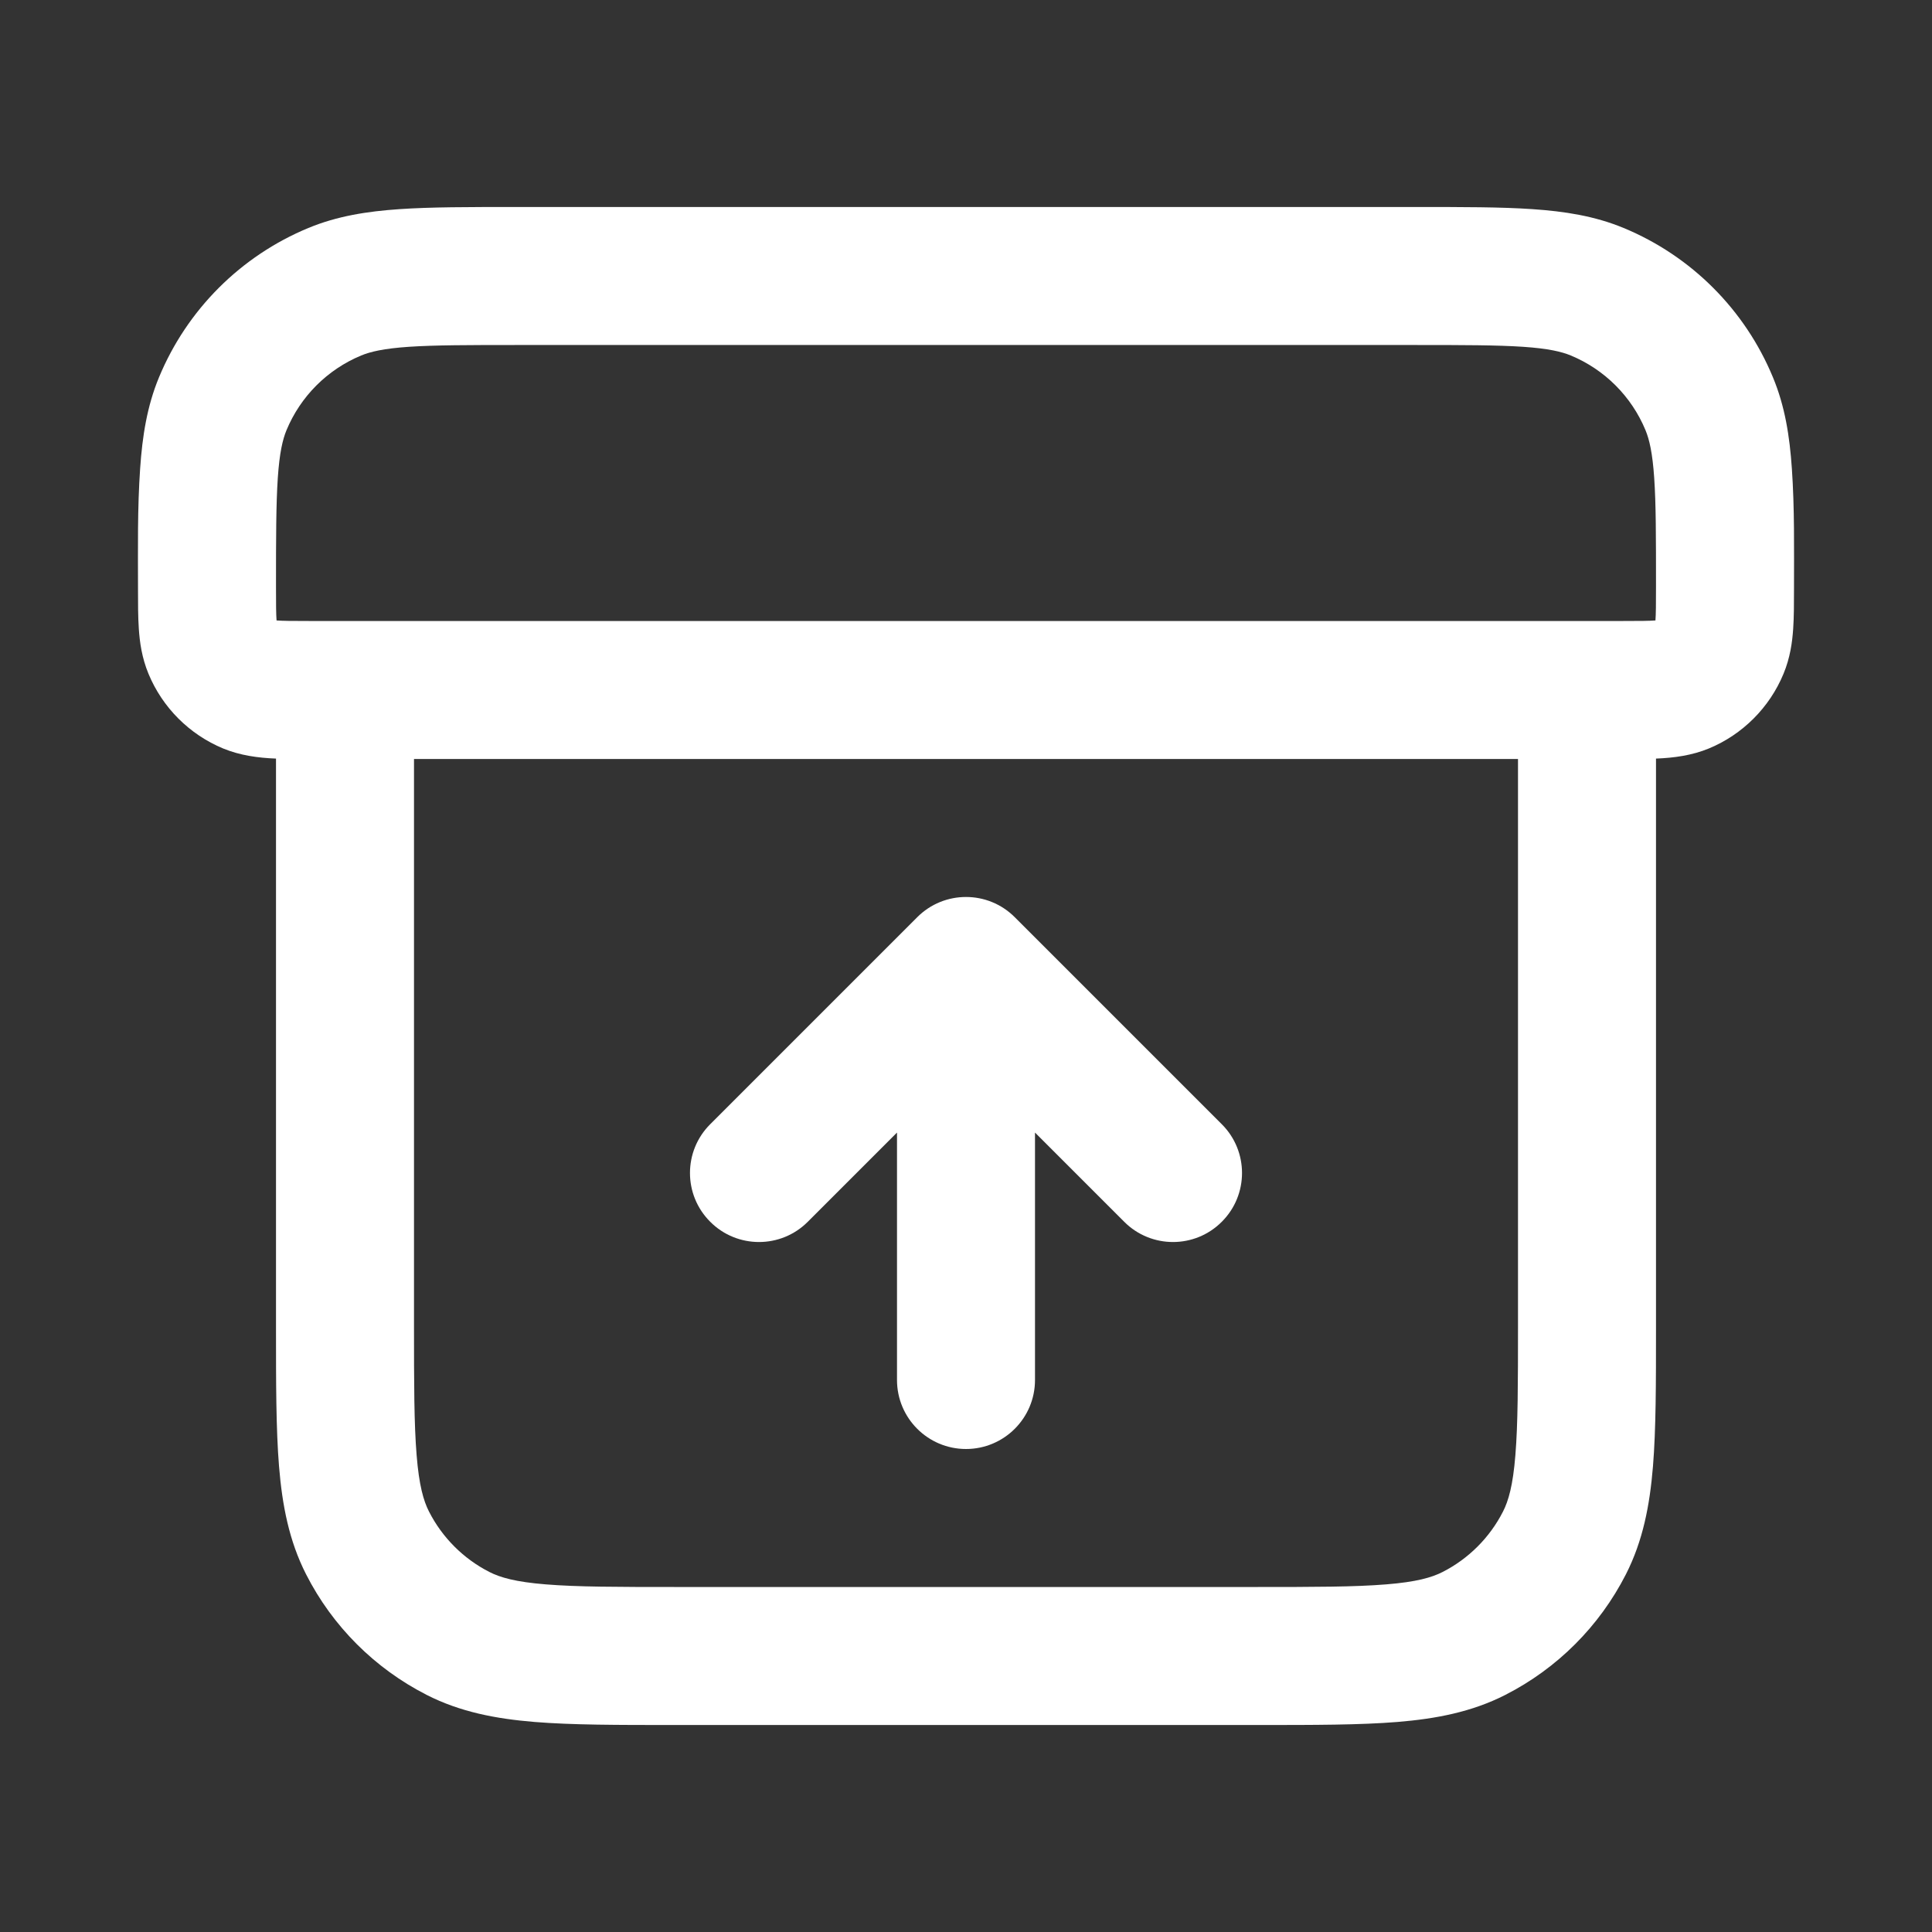 <svg width="28" height="28" viewBox="0 0 28 28" fill="none" xmlns="http://www.w3.org/2000/svg">
<rect x="0" y="0" width="28" height="28" fill="#333333" stroke="none"/>
<path fill-rule="evenodd" clip-rule="evenodd" d="M7.466 3H20.534C21.204 3 21.757 3 22.209 3.031C22.679 3.063 23.113 3.131 23.531 3.304C24.511 3.71 25.29 4.489 25.695 5.469C25.869 5.887 25.937 6.321 25.969 6.79C26.009 7.368 26 7.948 26 8.526C26 8.737 26 8.941 25.988 9.115C25.975 9.306 25.945 9.531 25.848 9.765C25.645 10.255 25.255 10.645 24.765 10.848C24.522 10.948 24.261 10.984 24 10.994V19.241C24 20.046 24 20.711 23.956 21.252C23.91 21.814 23.811 22.331 23.564 22.816C23.18 23.569 22.569 24.18 21.816 24.564C21.331 24.811 20.814 24.91 20.252 24.956C19.711 25 19.046 25 18.241 25H9.759C8.954 25 8.289 25 7.748 24.956C7.186 24.91 6.669 24.811 6.184 24.564C5.431 24.18 4.819 23.569 4.436 22.816C4.189 22.331 4.09 21.814 4.044 21.252C4 20.711 4 20.046 4 19.241V10.994C3.739 10.984 3.478 10.948 3.235 10.848C2.745 10.645 2.355 10.255 2.152 9.765C2.055 9.531 2.025 9.306 2.012 9.115C2 8.941 2 8.737 2 8.526C2 7.949 1.991 7.368 2.031 6.79C2.063 6.321 2.131 5.887 2.304 5.469C2.71 4.489 3.489 3.71 4.469 3.304C4.887 3.131 5.321 3.063 5.79 3.031C6.243 3 6.796 3 7.466 3ZM4.483 9C4.236 9 4.096 8.999 4.008 8.992C4.001 8.902 4 8.758 4 8.5C4 7.787 4.001 7.303 4.026 6.927C4.051 6.559 4.097 6.368 4.152 6.235C4.355 5.745 4.745 5.355 5.235 5.152C5.368 5.097 5.559 5.051 5.927 5.026C6.303 5.001 6.787 5 7.5 5H20.5C21.213 5 21.697 5.001 22.073 5.026C22.441 5.051 22.632 5.097 22.765 5.152C23.255 5.355 23.645 5.745 23.848 6.235C23.903 6.368 23.949 6.559 23.974 6.927C24 7.303 24 7.787 24 8.5C24 8.758 23.999 8.902 23.992 8.992C23.904 8.999 23.764 9 23.517 9H4.483ZM6 11V19.2C6 20.057 6.001 20.639 6.038 21.089C6.073 21.527 6.138 21.752 6.218 21.908C6.41 22.284 6.716 22.59 7.092 22.782C7.248 22.862 7.473 22.927 7.911 22.962C8.361 22.999 8.943 23 9.8 23H18.2C19.057 23 19.639 22.999 20.089 22.962C20.527 22.927 20.752 22.862 20.908 22.782C21.284 22.59 21.59 22.284 21.782 21.908C21.862 21.752 21.927 21.527 21.962 21.089C21.999 20.639 22 20.057 22 19.2V11H6ZM13.293 13.293C13.683 12.902 14.317 12.902 14.707 13.293L17.707 16.293C18.098 16.683 18.098 17.317 17.707 17.707C17.317 18.098 16.683 18.098 16.293 17.707L15 16.414V20C15 20.552 14.552 21 14 21C13.448 21 13 20.552 13 20V16.414L11.707 17.707C11.317 18.098 10.683 18.098 10.293 17.707C9.902 17.317 9.902 16.683 10.293 16.293L13.293 13.293Z" fill="white"/>
</svg>
